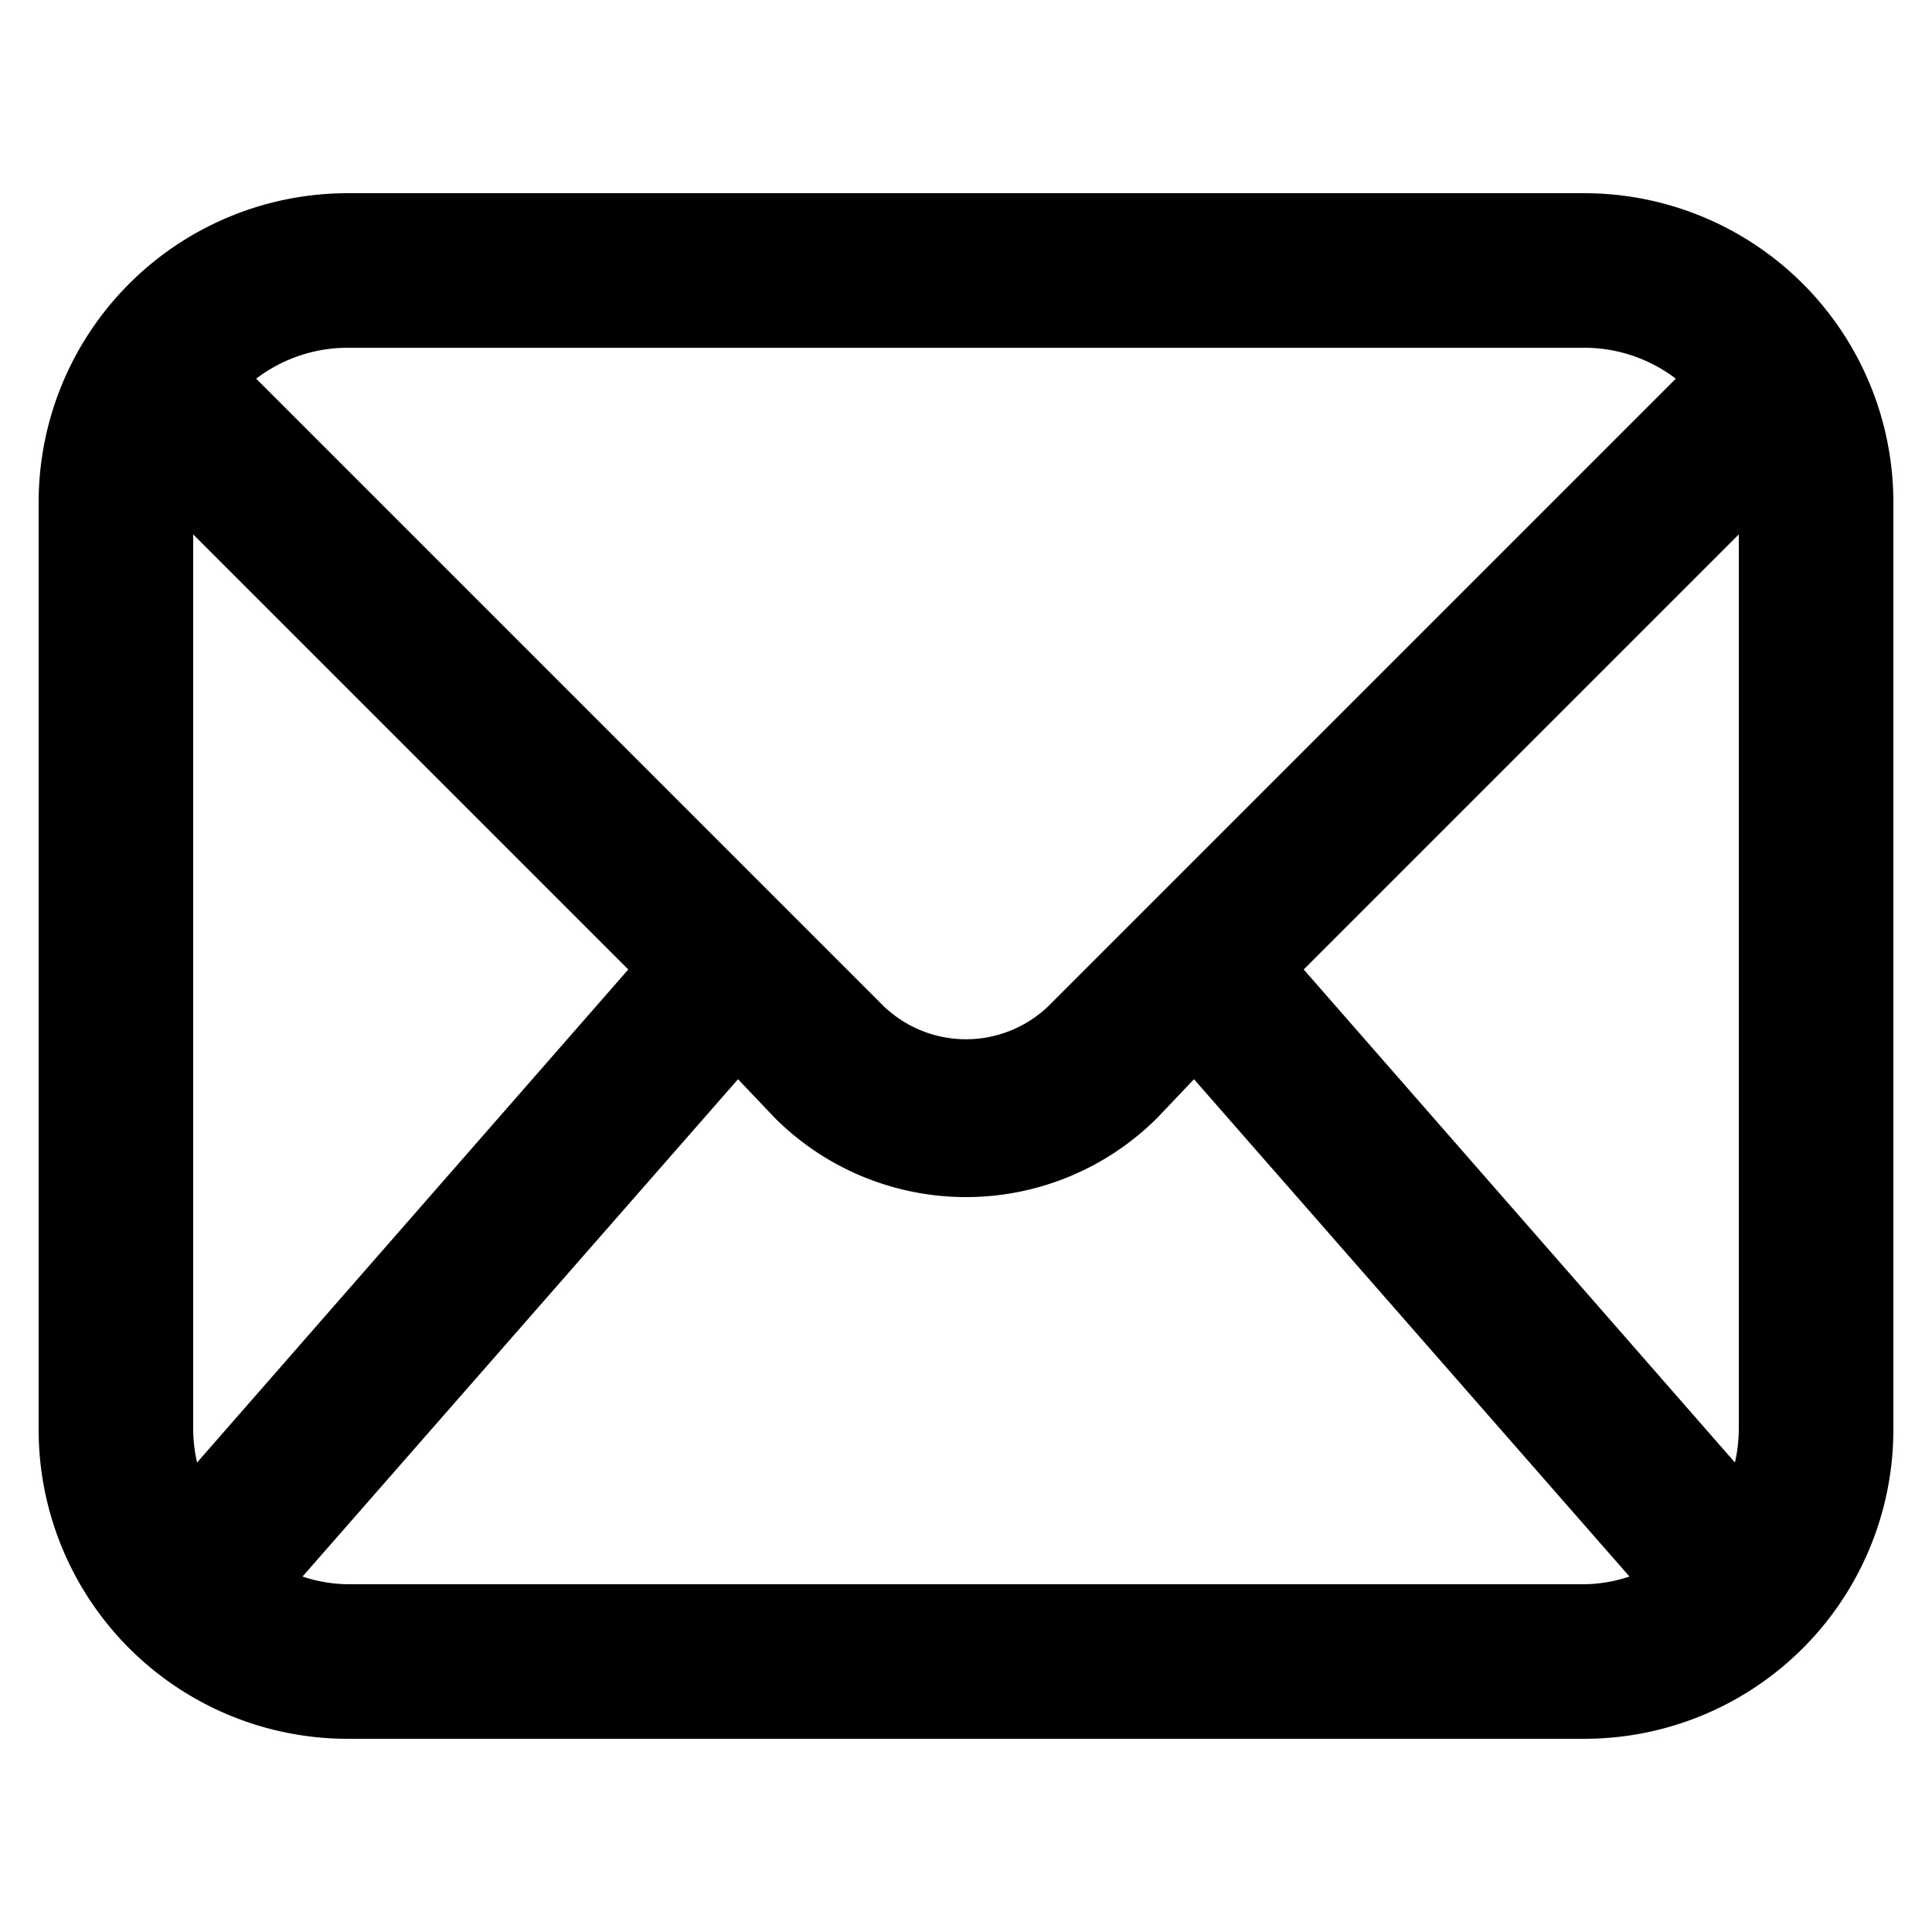 <svg xmlns="http://www.w3.org/2000/svg" data-name="Layer 1" viewBox="25 25 50 50" x="0px" y="0px"><path d="M34,70H66a8,8,0,0,0,8-8V38a8,8,0,0,0-8-8H34a8,8,0,0,0-8,8V62A8,8,0,0,0,34,70Zm7.26-19.91L30.1,62.85A4,4,0,0,1,30,62V38.83ZM34,66a3.78,3.78,0,0,1-1.17-.2L44.1,52.93l.95,1a7,7,0,0,0,9.9,0l.95-1L67.17,65.8A3.78,3.78,0,0,1,66,66ZM70,38.83V62a4,4,0,0,1-.1.85L58.74,50.09ZM66,34a3.91,3.91,0,0,1,2.37.8L52.12,51.05a3.08,3.08,0,0,1-4.24,0L31.63,34.8A3.91,3.91,0,0,1,34,34Z"></path></svg>